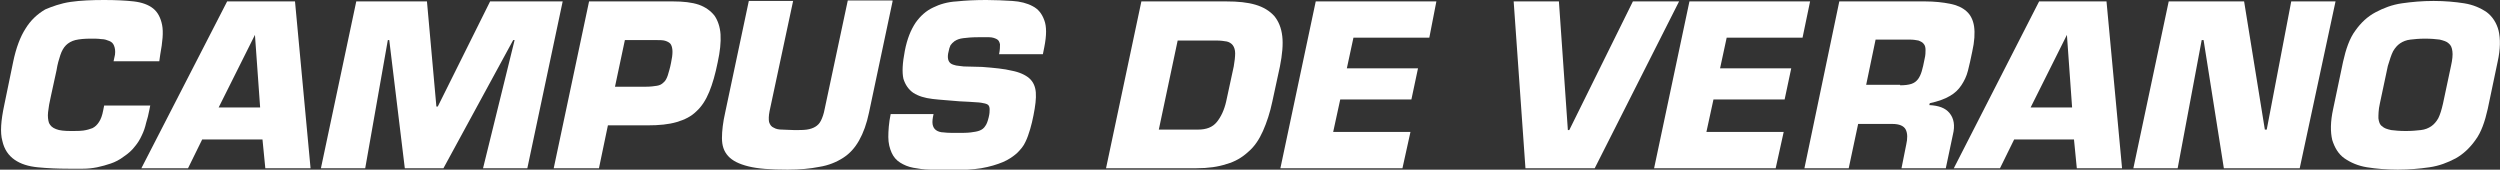 <?xml version="1.0" encoding="UTF-8"?> <svg xmlns="http://www.w3.org/2000/svg" xmlns:xlink="http://www.w3.org/1999/xlink" version="1.1" id="Capa_1" x="0px" y="0px" viewBox="0 0 530.5 36" style="enable-background:new 0 0 530.5 36;" xml:space="preserve"><rect x="0" y="0" width="530.5" height="36" fill="#333333" stroke="none"/> <style type="text/css"> .st0{fill:#FFFFFF;} </style> <g> <path class="st0" d="M31.9,22.3l-0.2,1c-0.2,1-0.4,1.9-0.7,2.8c-0.2,0.9-0.5,1.8-0.9,2.6c-0.4,0.9-0.9,1.7-1.5,2.4 c-0.6,0.8-1.4,1.5-2.3,2.1c-0.9,0.7-1.9,1.2-2.8,1.5c-0.9,0.3-1.9,0.6-2.9,0.8c-1,0.2-2,0.3-3,0.3c-1,0-2,0-3,0 c-2.4,0-4.6-0.1-6.6-0.3c-2-0.2-3.6-0.7-4.9-1.6c-1.3-0.9-2.2-2.2-2.6-4c-0.5-1.8-0.3-4.3,0.4-7.6l1.9-9.2c0.6-2.9,1.5-5.3,2.6-7 c1.1-1.8,2.5-3.1,4.2-4.1C11,1.4,12.9,0.7,15,0.4S19.5,0,22.1,0c2.4,0,4.5,0.1,6.3,0.3c1.7,0.2,3.1,0.7,4.1,1.5 c1,0.8,1.6,2,1.9,3.5c0.3,1.5,0.1,3.6-0.4,6.3L33.8,13h-9.7l0.3-1.4c0.1-0.8,0-1.4-0.2-1.9c-0.2-0.5-0.5-0.8-1-1 c-0.5-0.2-1-0.4-1.7-0.4c-0.7-0.1-1.4-0.1-2.2-0.1c-1.4,0-2.4,0.1-3.3,0.3c-0.8,0.2-1.5,0.6-2,1.1c-0.5,0.5-0.9,1.2-1.2,2.1 c-0.3,0.9-0.6,1.9-0.8,3.2l-1.2,5.5c-0.3,1.3-0.5,2.4-0.6,3.4c-0.1,0.9,0,1.7,0.2,2.3c0.3,0.6,0.7,1,1.5,1.3 c0.7,0.3,1.8,0.4,3.2,0.4c1,0,1.8,0,2.6-0.1c0.7-0.1,1.4-0.3,1.9-0.5c0.6-0.3,1-0.7,1.4-1.3c0.4-0.6,0.7-1.4,0.9-2.5l0.2-1H31.9z"></path> <path class="st0" d="M42.9,29.6l-3,6.1H30L48.2,0.3h14.4l3.3,35.4h-9.6l-0.6-6.1H42.9z M54.1,7.4L54.1,7.4l-7.7,15.4h8.8L54.1,7.4z "></path> <path class="st0" d="M77.5,35.7h-9.4l7.5-35.4h15l2,22.3h0.3l11.1-22.3h15.4l-7.5,35.4h-9.4l6.7-27.2h-0.3L94.1,35.7h-8.2L82.6,8.5 h-0.3L77.5,35.7z"></path> <path class="st0" d="M117.5,35.7L125,0.3h17.8c2.2,0,4,0.2,5.5,0.7c1.4,0.5,2.5,1.3,3.3,2.3c0.7,1,1.2,2.4,1.3,4 c0.1,1.7-0.1,3.6-0.6,5.9c-0.5,2.5-1.1,4.6-1.8,6.3c-0.7,1.7-1.6,3.1-2.7,4.1c-1.1,1.1-2.5,1.8-4.2,2.3c-1.7,0.5-3.7,0.7-6.2,0.7 h-8.4l-1.9,9.1H117.5z M137.1,18.4c0.9,0,1.7-0.1,2.3-0.2c0.6-0.1,1-0.3,1.4-0.7c0.4-0.3,0.7-0.9,0.9-1.5c0.2-0.7,0.5-1.6,0.7-2.7 c0.2-0.9,0.3-1.7,0.3-2.3c0-0.6-0.1-1.1-0.3-1.5c-0.2-0.4-0.6-0.6-1.1-0.8c-0.5-0.2-1.3-0.2-2.2-0.2h-6.5l-2.1,9.9H137.1z"></path> <path class="st0" d="M189.4,0.3l-5,23.6c-0.5,2.4-1.2,4.3-2.1,5.9c-0.9,1.6-2,2.8-3.4,3.7c-1.4,0.9-3.1,1.6-5,1.9 c-2,0.4-4.2,0.6-6.8,0.6c-3.6,0-6.3-0.2-8.3-0.7c-2-0.5-3.4-1.2-4.3-2.2c-0.9-1-1.3-2.2-1.3-3.8c0-1.5,0.2-3.3,0.7-5.5l5-23.6h9.4 l-5,23.4c-0.2,1-0.2,1.8-0.1,2.3c0.2,0.6,0.5,1,1,1.2c0.5,0.3,1.1,0.4,1.8,0.4c0.8,0,1.6,0.1,2.6,0.1c1,0,1.9,0,2.6-0.1 c0.7-0.1,1.3-0.3,1.8-0.6c0.5-0.3,0.9-0.7,1.2-1.3c0.3-0.6,0.6-1.4,0.8-2.5l4.9-23H189.4z"></path> <path class="st0" d="M208.4,14.2c2.6,0.2,4.7,0.4,6.3,0.8c1.6,0.3,2.9,0.9,3.7,1.6c0.8,0.7,1.3,1.7,1.4,3c0.1,1.3-0.1,2.9-0.5,4.9 c-0.2,1-0.4,1.9-0.7,2.9c-0.3,1-0.6,1.9-1,2.7c-0.4,0.9-1,1.6-1.8,2.4c-0.8,0.7-1.8,1.4-3,1.9c-1.2,0.5-2.8,1-4.6,1.3 c-1.8,0.3-4.1,0.4-6.6,0.4c-1.5,0-2.9,0-4.2-0.1c-1.3,0-2.5-0.2-3.6-0.4c-1.1-0.2-2-0.6-2.8-1.1c-0.8-0.5-1.4-1.2-1.8-2.1 c-0.4-0.9-0.7-2-0.7-3.3c0-1.3,0.1-3,0.5-4.9h9.1c-0.2,0.9-0.3,1.6-0.2,2.2c0.1,0.5,0.3,0.9,0.7,1.2s1,0.5,1.7,0.5 c0.7,0.1,1.7,0.1,2.9,0.1c1.1,0,2,0,2.8-0.1c0.8-0.1,1.4-0.2,1.9-0.4c0.5-0.2,0.9-0.5,1.2-1c0.3-0.4,0.5-1,0.7-1.8 c0.2-0.8,0.2-1.3,0.2-1.7c0-0.4-0.1-0.8-0.4-1c-0.3-0.2-0.8-0.3-1.4-0.4c-0.6-0.1-1.5-0.1-2.6-0.2l-2-0.1c-2.1-0.2-4.1-0.3-5.7-0.5 c-1.7-0.2-3-0.6-4.1-1.3c-1-0.7-1.7-1.7-2.1-3c-0.3-1.4-0.2-3.3,0.3-5.9c0.5-2.6,1.3-4.5,2.3-6c1-1.4,2.2-2.5,3.7-3.2 c1.4-0.7,3.1-1.2,5-1.3c1.9-0.2,4-0.3,6.3-0.3c1.9,0,3.7,0.1,5.5,0.2c1.7,0.1,3.2,0.5,4.3,1.1c1.2,0.6,2,1.6,2.5,3 c0.5,1.3,0.5,3.2,0,5.7l-0.3,1.5H212c0.2-0.9,0.2-1.6,0.2-2.1c-0.1-0.5-0.3-0.9-0.7-1.1c-0.4-0.2-0.9-0.4-1.6-0.4 c-0.7,0-1.5,0-2.4,0c-1.3,0-2.3,0.1-3.1,0.2c-0.8,0.1-1.3,0.3-1.8,0.6c-0.4,0.3-0.7,0.6-0.9,0.9c-0.2,0.4-0.3,0.8-0.4,1.3 c-0.2,0.7-0.2,1.3-0.1,1.7c0.1,0.4,0.3,0.7,0.6,0.9c0.3,0.2,0.7,0.3,1.1,0.4c0.5,0.1,1,0.1,1.6,0.2L208.4,14.2z"></path> <path class="st0" d="M242.2,0.3h18c2.5,0,4.5,0.2,6.2,0.7c1.7,0.5,3,1.3,4,2.4c0.9,1.1,1.5,2.5,1.7,4.3c0.2,1.7,0,3.9-0.5,6.4 l-1.6,7.4c-0.5,2.4-1.2,4.5-2,6.3c-0.8,1.8-1.8,3.3-3.1,4.4c-1.3,1.2-2.8,2.1-4.6,2.6c-1.8,0.6-3.9,0.9-6.4,0.9h-19.2L242.2,0.3z M245.9,27.5h8.3c1.8,0,3.1-0.5,4-1.6s1.6-2.6,2-4.4l1.6-7.4c0.2-1.1,0.3-2.1,0.3-2.8c0-0.7-0.2-1.3-0.5-1.7 c-0.3-0.4-0.8-0.7-1.3-0.8c-0.6-0.1-1.3-0.2-2.1-0.2h-8.3L245.9,27.5z"></path> <path class="st0" d="M285.8,14.5h15.1l-1.4,6.6h-15.1l-1.5,6.9h16.4l-1.7,7.7h-25.9l7.5-35.4h25.6L303.3,8h-16.1L285.8,14.5z"></path> <path class="st0" d="M346.5,0.3h9.8l-17.9,35.4h-14.7l-2.5-35.4h9.6l1.9,27.3h0.3L346.5,0.3z"></path> <path class="st0" d="M365,14.5h15.1l-1.4,6.6h-15.1l-1.5,6.9h16.4l-1.7,7.7H351l7.5-35.4h25.6L382.5,8h-16.1L365,14.5z"></path> <path class="st0" d="M390.3,0.3h18.2c2,0,3.8,0.2,5.3,0.5c1.5,0.3,2.6,0.8,3.5,1.6c0.9,0.8,1.4,1.9,1.6,3.2 c0.2,1.4,0.1,3.2-0.4,5.4c-0.3,1.5-0.6,2.8-0.9,4s-0.8,2.2-1.4,3.1c-0.6,0.9-1.4,1.7-2.5,2.3c-1,0.6-2.4,1.1-4.2,1.5l-0.1,0.4 c2,0.1,3.4,0.6,4.3,1.7c0.9,1.1,1.2,2.6,0.7,4.6l-1.5,7.1h-9.4l1-5c0.3-1.3,0.3-2.4-0.1-3.2c-0.4-0.8-1.4-1.2-2.8-1.2h-7.3l-2,9.4 h-9.4L390.3,0.3z M403.2,18.1c1,0,1.8-0.1,2.4-0.3c0.6-0.2,1-0.5,1.4-1c0.3-0.4,0.6-1,0.8-1.7c0.2-0.7,0.4-1.5,0.6-2.6 c0.2-0.8,0.2-1.4,0.2-1.9c0-0.5-0.1-1-0.4-1.3c-0.2-0.3-0.6-0.5-1.1-0.7c-0.5-0.1-1.1-0.2-1.9-0.2H398l-2,9.6H403.2z"></path> <path class="st0" d="M427.4,29.6l-3,6.1h-9.8l18.1-35.4H447l3.3,35.4h-9.6l-0.6-6.1H427.4z M438.6,7.4L438.6,7.4l-7.7,15.4h8.8 L438.6,7.4z"></path> <path class="st0" d="M462.1,35.7h-9.4l7.5-35.4h16l4.4,27.2h0.4l5.2-27.2h9.4L488,35.7h-16.1l-4.3-27.2h-0.4L462.1,35.7z"></path> <path class="st0" d="M502.3,35.5c-1.9-0.3-3.5-1-4.8-1.9c-1.3-0.9-2.1-2.3-2.6-3.9c-0.4-1.7-0.4-3.9,0.2-6.6l2.1-10 c0.6-2.7,1.4-5,2.6-6.6c1.2-1.7,2.6-3,4.3-3.9c1.7-0.9,3.5-1.6,5.6-1.9c2.1-0.3,4.3-0.5,6.7-0.5s4.6,0.2,6.5,0.5 c1.9,0.3,3.5,1,4.8,1.9c1.2,0.9,2.1,2.3,2.5,3.9c0.4,1.7,0.4,3.9-0.2,6.6l-2.1,10c-0.6,2.7-1.4,5-2.6,6.6c-1.2,1.7-2.6,3-4.2,3.9 c-1.7,0.9-3.5,1.6-5.6,1.9c-2.1,0.3-4.3,0.5-6.7,0.5C506.4,36,504.2,35.8,502.3,35.5z M513.7,27.6c0.9-0.1,1.6-0.4,2.2-0.8 c0.6-0.4,1.1-1,1.5-1.7c0.4-0.8,0.7-1.8,1-3.1l1.7-8c0.3-1.3,0.4-2.4,0.3-3.1c-0.1-0.8-0.3-1.3-0.8-1.7c-0.4-0.4-1.1-0.6-1.9-0.8 c-0.8-0.1-1.8-0.2-3.1-0.2c-1.2,0-2.3,0.1-3.1,0.2c-0.9,0.1-1.6,0.4-2.2,0.8c-0.6,0.4-1.1,1-1.5,1.7c-0.4,0.8-0.7,1.8-1.1,3.1 l-1.7,8c-0.3,1.3-0.3,2.4-0.3,3.1c0.1,0.8,0.3,1.4,0.8,1.7c0.4,0.4,1,0.6,1.9,0.8c0.8,0.1,1.8,0.2,3.1,0.2 C511.8,27.8,512.8,27.7,513.7,27.6z"></path> </g> </svg> 